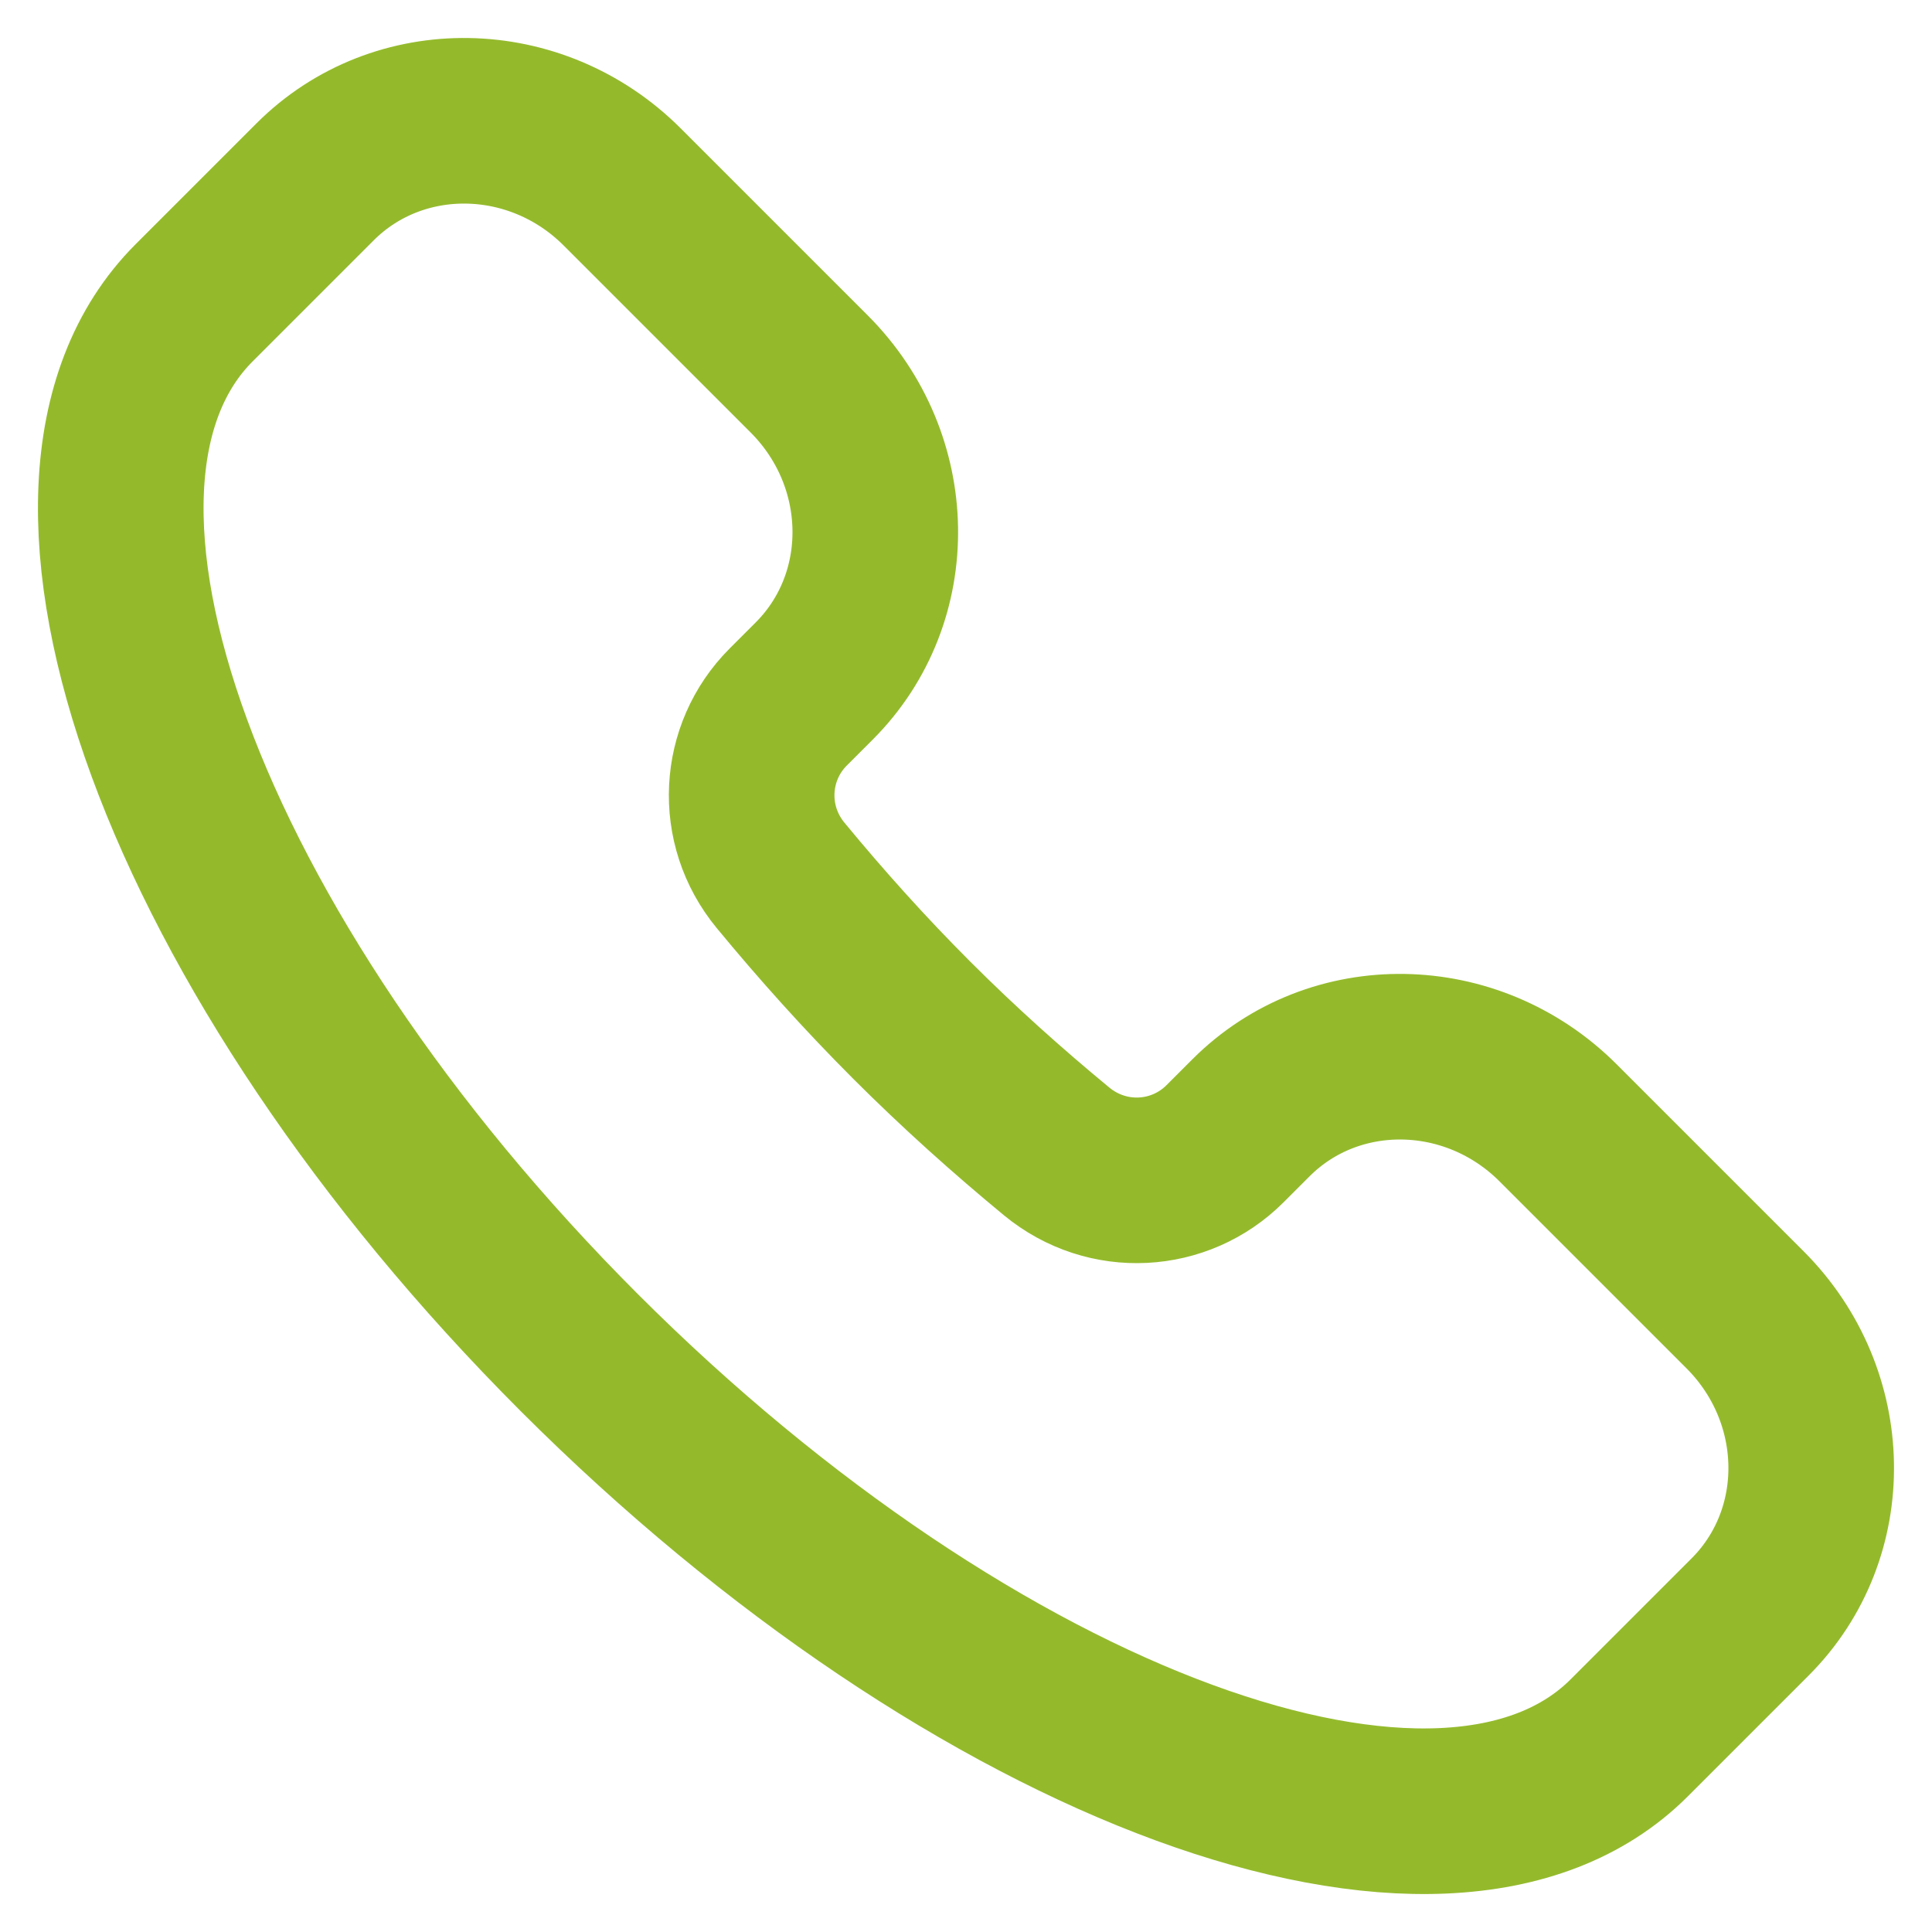 <svg width="14" height="14" viewBox="0 0 14 14" fill="none" xmlns="http://www.w3.org/2000/svg">
<path d="M11.806 12.593C10.476 13.923 7.07 12.673 4.198 9.802C1.327 6.93 0.077 3.524 1.407 2.194L2.283 1.318C2.887 0.714 3.883 0.73 4.508 1.354L5.864 2.71C6.488 3.335 6.504 4.331 5.9 4.935L5.712 5.123C5.385 5.45 5.353 5.976 5.657 6.344C5.949 6.698 6.265 7.051 6.607 7.393C6.949 7.735 7.302 8.051 7.656 8.343C8.024 8.647 8.55 8.615 8.877 8.288L9.065 8.1C9.669 7.496 10.665 7.512 11.29 8.136L12.646 9.492C13.27 10.117 13.286 11.113 12.682 11.717L11.806 12.593Z" stroke="#94BA2C" stroke-width="1.2"/>
</svg>
